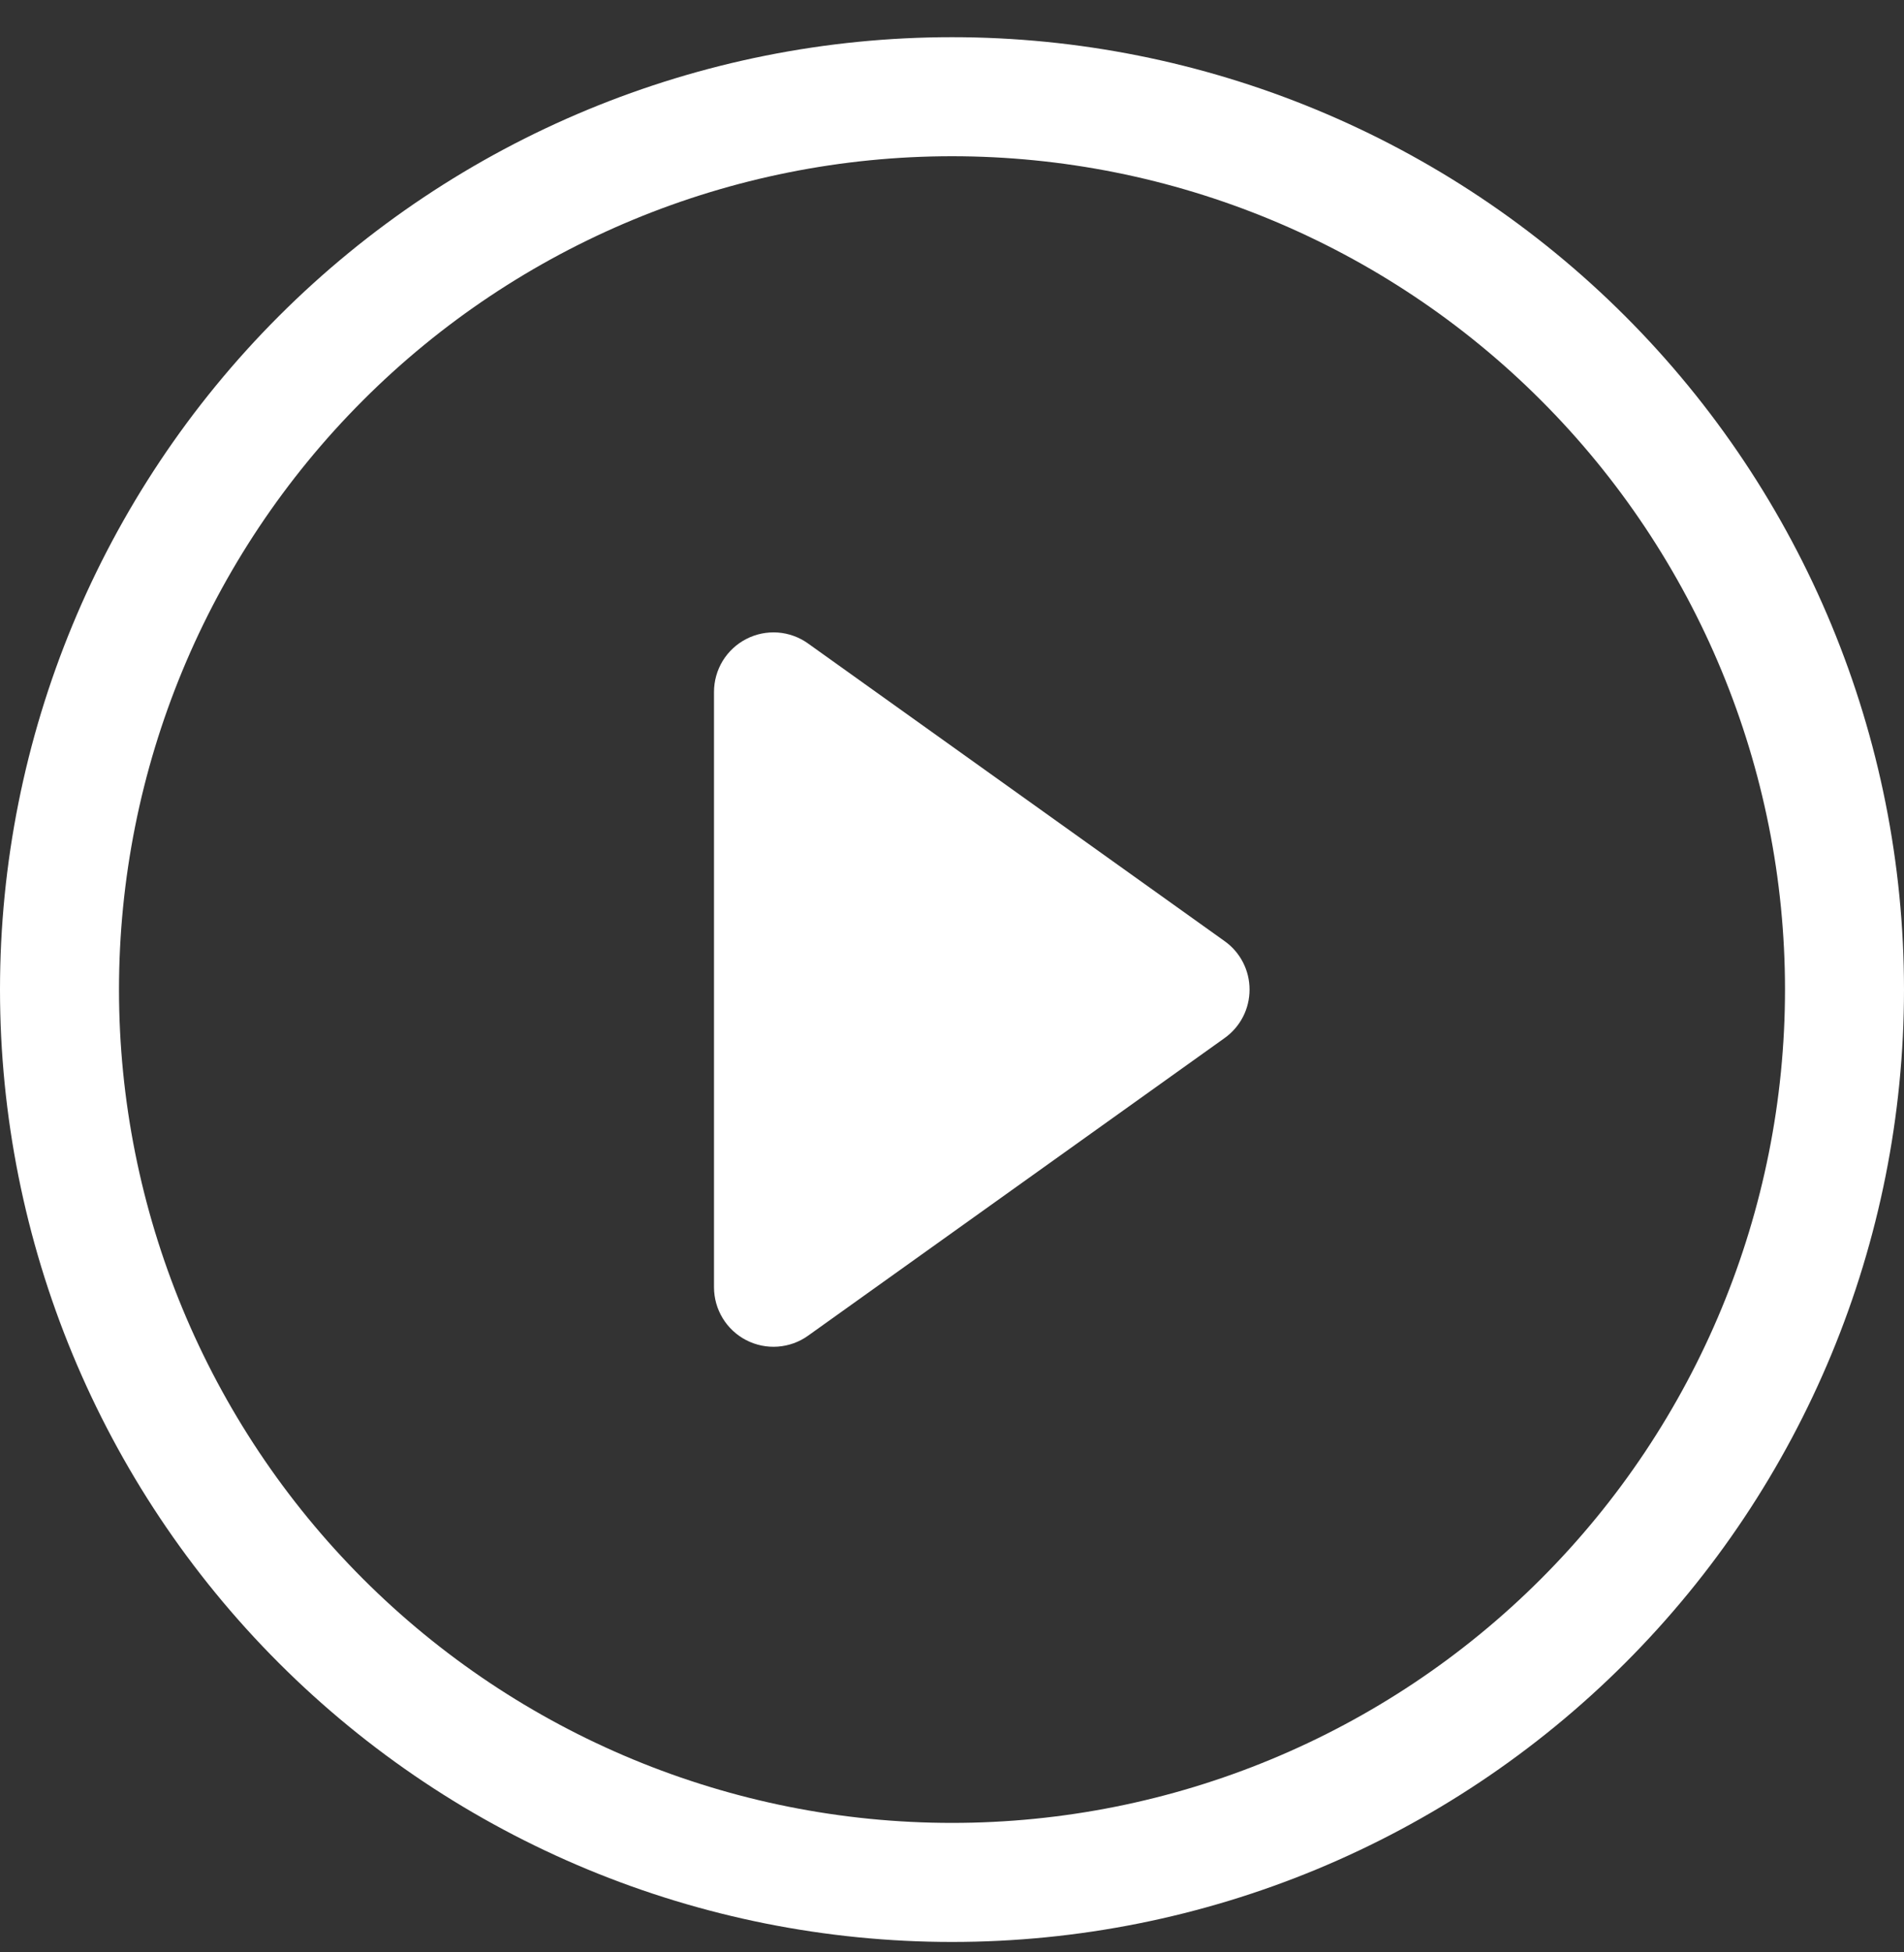 <svg width="40" height="41" viewBox="0 0 40 41" fill="none" xmlns="http://www.w3.org/2000/svg">
<rect x="0" y="0" width="40" height="41" fill="#333333" stroke="none"/>
<g id="play-circle 1" clip-path="url(#clip0_40_104)">
<path id="Vector" d="M20 38.281C15.359 38.281 10.908 36.438 7.626 33.156C4.344 29.874 2.5 25.422 2.5 20.781C2.5 16.14 4.344 11.689 7.626 8.407C10.908 5.125 15.359 3.281 20 3.281C24.641 3.281 29.093 5.125 32.374 8.407C35.656 11.689 37.5 16.14 37.5 20.781C37.5 25.422 35.656 29.874 32.374 33.156C29.093 36.438 24.641 38.281 20 38.281ZM20 40.781C25.304 40.781 30.391 38.674 34.142 34.923C37.893 31.173 40 26.086 40 20.781C40 15.477 37.893 10.39 34.142 6.639C30.391 2.888 25.304 0.781 20 0.781C14.696 0.781 9.609 2.888 5.858 6.639C2.107 10.39 0 15.477 0 20.781C0 26.086 2.107 31.173 5.858 34.923C9.609 38.674 14.696 40.781 20 40.781Z" fill="white"/>
<path id="Vector_2" d="M15.678 13.419C15.882 13.313 16.111 13.267 16.341 13.283C16.57 13.3 16.791 13.38 16.977 13.514L25.727 19.764C25.89 19.879 26.022 20.032 26.113 20.209C26.204 20.386 26.251 20.582 26.251 20.781C26.251 20.98 26.204 21.177 26.113 21.354C26.022 21.53 25.89 21.683 25.727 21.799L16.977 28.049C16.791 28.183 16.57 28.262 16.341 28.279C16.112 28.296 15.883 28.249 15.678 28.144C15.474 28.039 15.302 27.879 15.183 27.683C15.063 27.487 15 27.261 15 27.031V14.531C15 14.302 15.063 14.076 15.182 13.88C15.302 13.684 15.473 13.524 15.678 13.419Z" fill="white"/>
</g>
<defs>
<clipPath id="clip0_40_104">
<rect width="40" height="40" fill="white" transform="translate(0 0.781)"/>
</clipPath>
</defs>
</svg>
